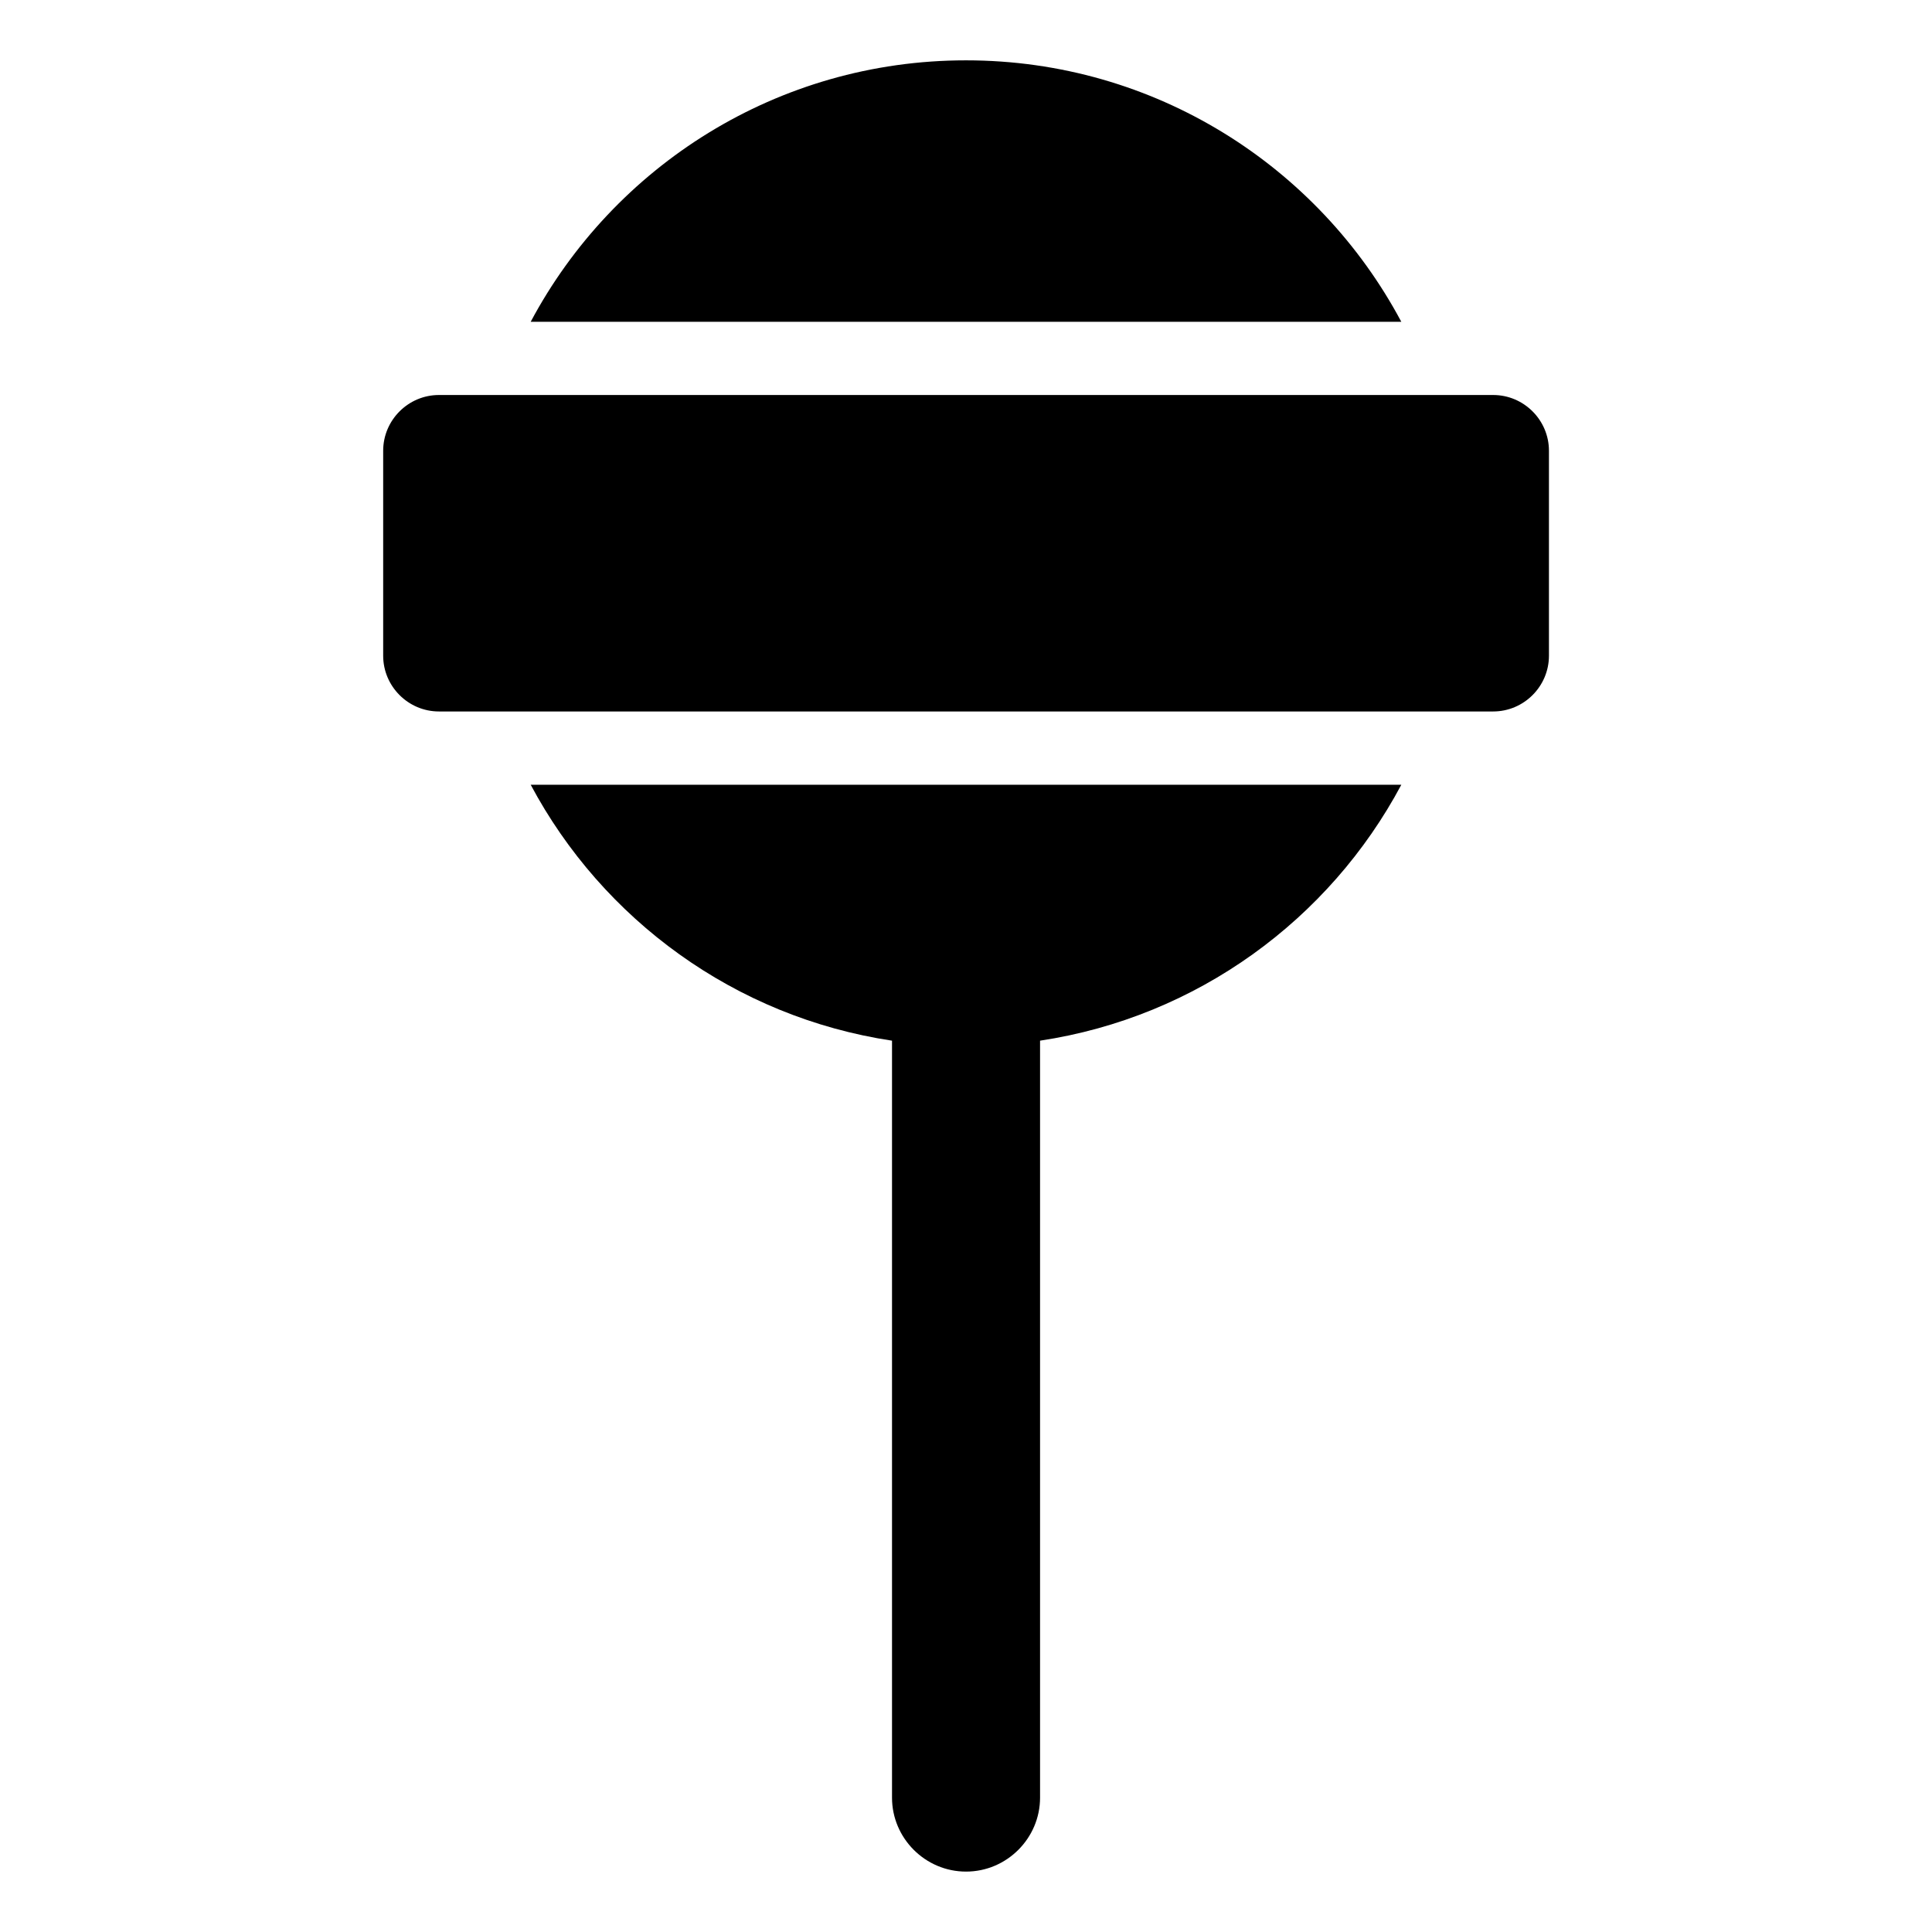 <?xml version="1.0" encoding="UTF-8"?>
<!-- Uploaded to: SVG Repo, www.svgrepo.com, Generator: SVG Repo Mixer Tools -->
<svg fill="#000000" width="800px" height="800px" version="1.1" viewBox="144 144 512 512" xmlns="http://www.w3.org/2000/svg">
 <path d="m400.01 159.99c49.969 0 93.391 28.066 115.35 69.285h-230.72c21.977-41.23 65.387-69.285 115.35-69.285zm19.617 259.8v200.6c0 10.777-8.828 19.602-19.617 19.602-10.793 0-19.617-8.828-19.617-19.602v-200.6c-41.566-6.258-76.707-32.102-95.75-67.82h230.72c-19.043 35.73-54.184 61.562-95.75 67.82zm-159.3-171.11h279.38c8.133 0 14.781 6.648 14.781 14.781v54.305c0 8.133-6.648 14.781-14.781 14.781h-279.38c-8.133 0-14.781-6.648-14.781-14.781v-54.305c0-8.133 6.648-14.781 14.781-14.781z" fill-rule="evenodd"/>
</svg>
